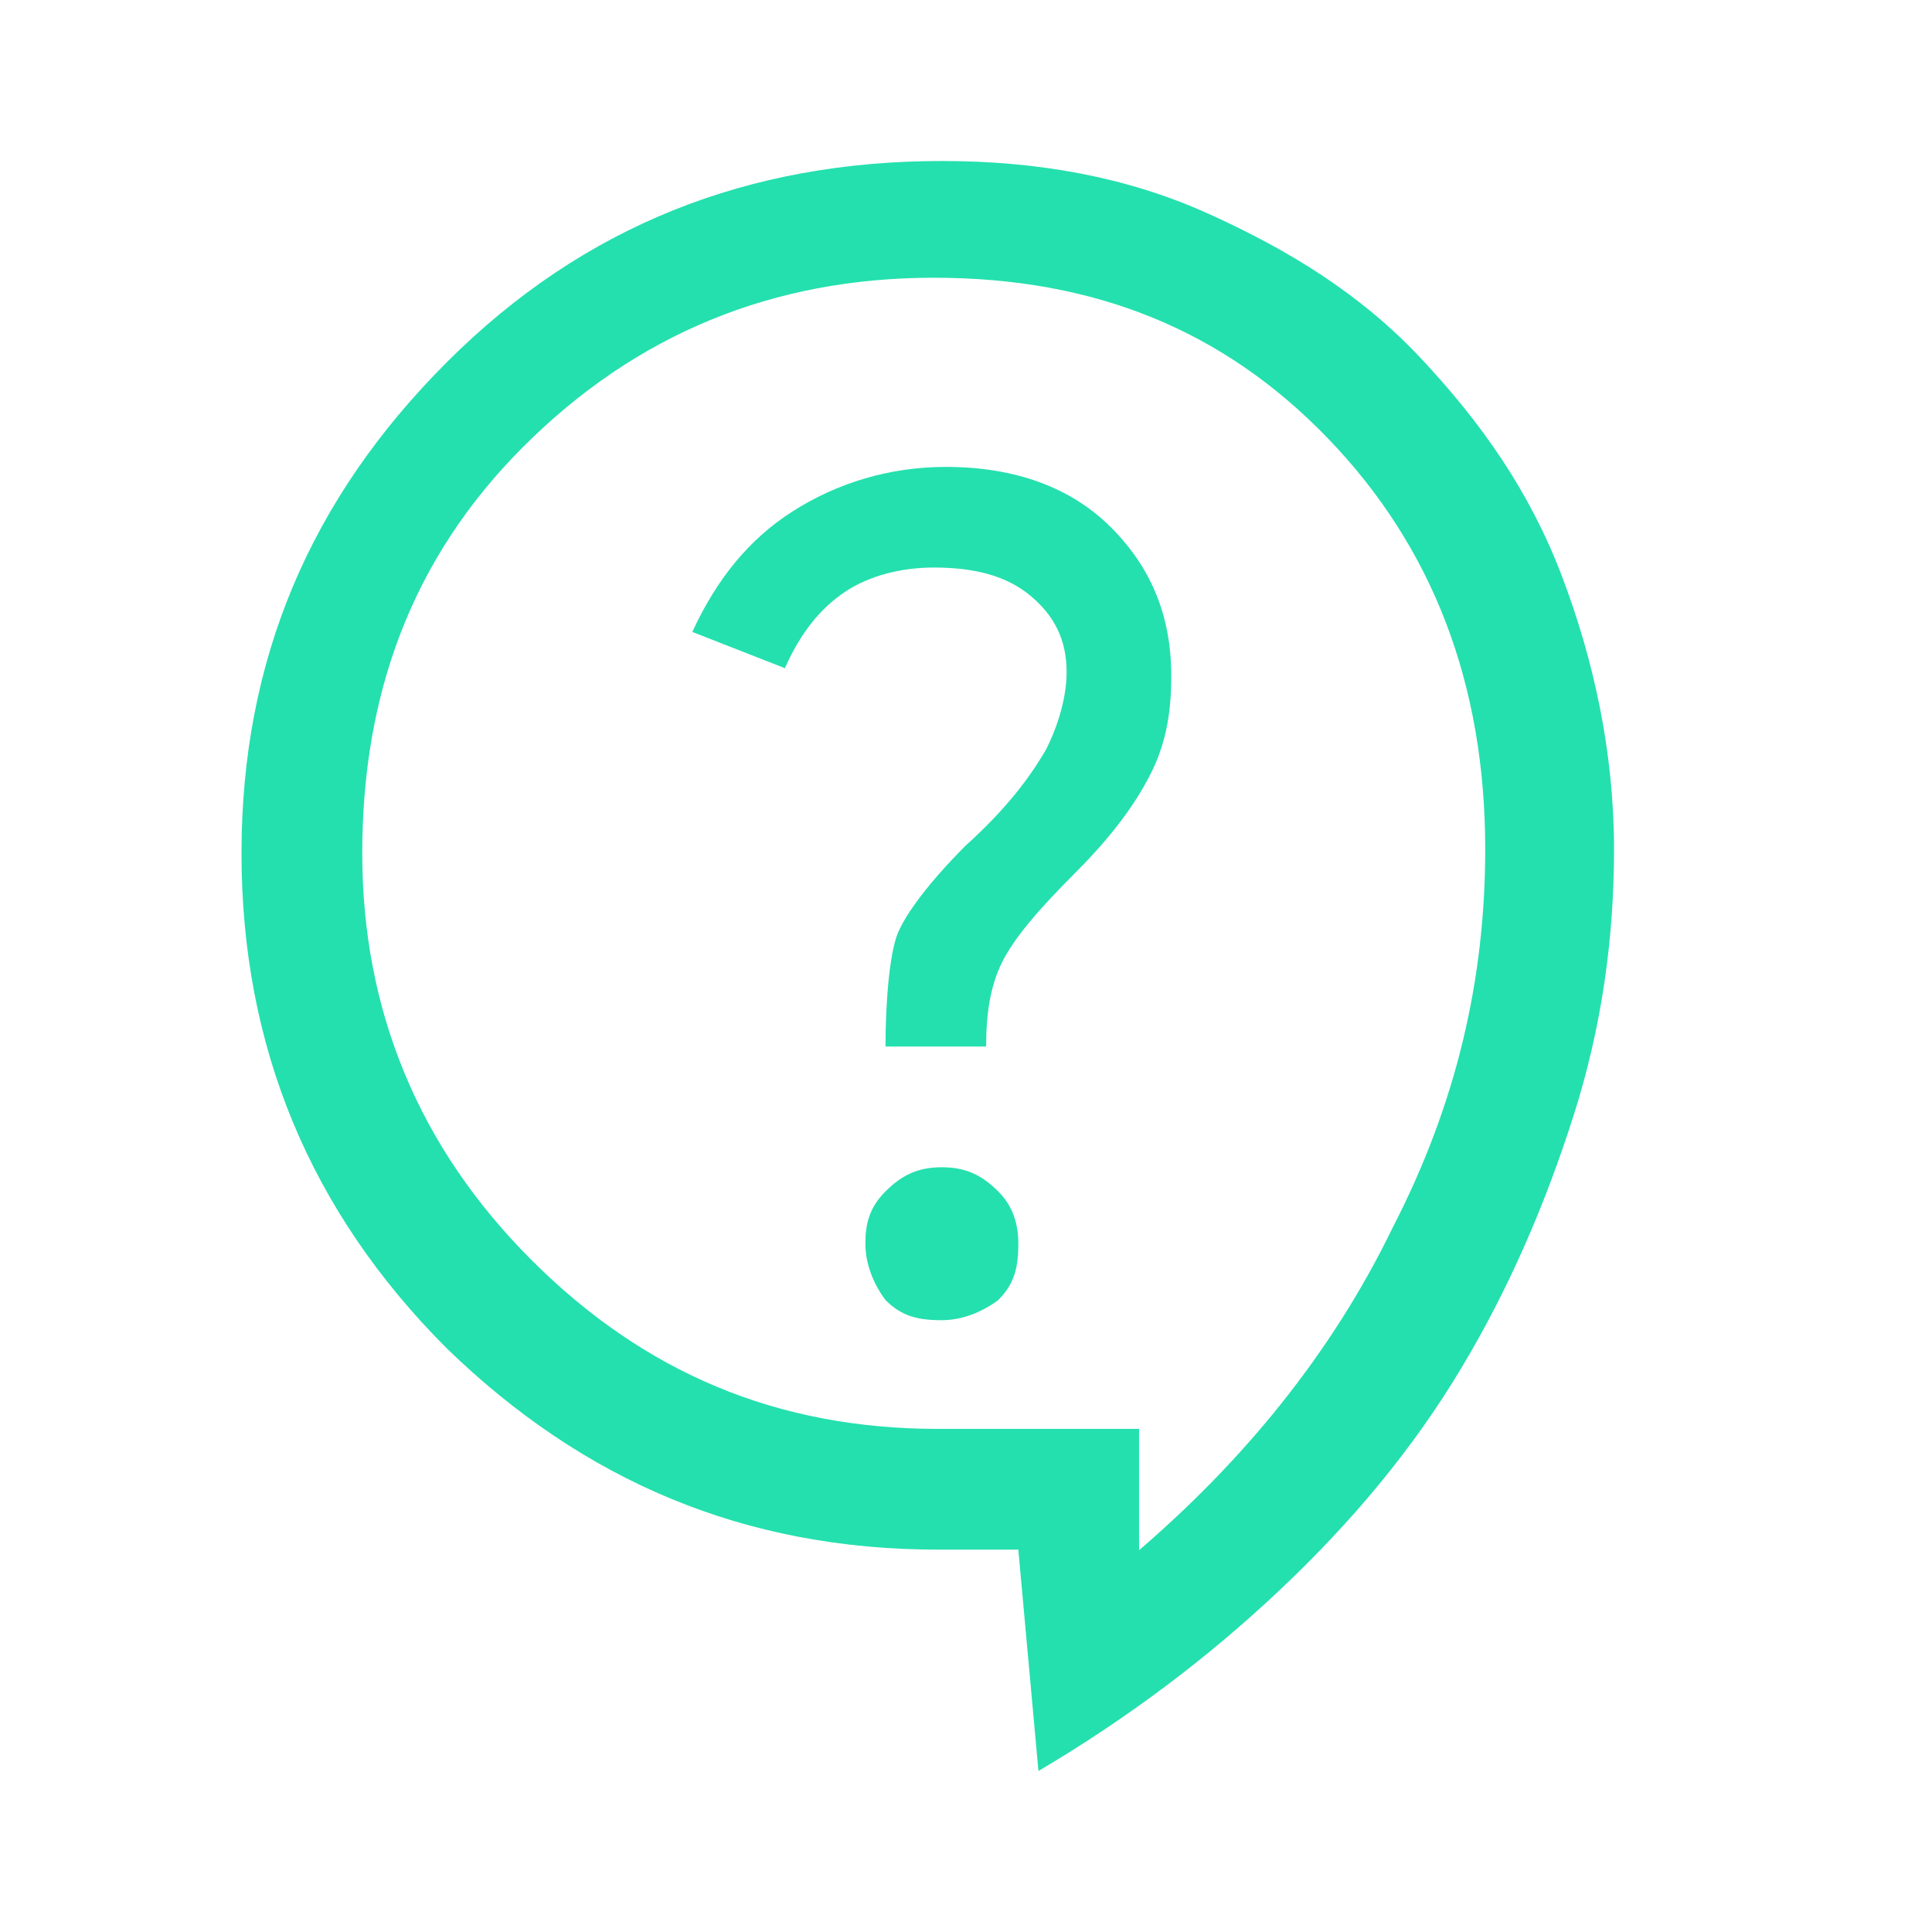 <?xml version="1.0" encoding="utf-8"?>
<!-- Generator: Adobe Illustrator 27.5.0, SVG Export Plug-In . SVG Version: 6.00 Build 0)  -->
<svg version="1.1" id="Ebene_1" xmlns="http://www.w3.org/2000/svg" xmlns:xlink="http://www.w3.org/1999/xlink" x="0px" y="0px"
	 viewBox="0 0 48 48" style="enable-background:new 0 0 48 48;" xml:space="preserve">
<style type="text/css">
	.st0{fill:#24E0AE;}
</style>
<path class="st0" d="M25.8,44l-0.5-5.5h-2c-4.8,0-8.8-1.7-12.2-5C7.7,30.1,6,26,6,21.2S7.7,12.4,11.1,9S18.6,4,23.4,4
	c2.4,0,4.6,0.4,6.6,1.3s3.8,2,5.3,3.6s2.7,3.3,3.5,5.4c0.8,2.1,1.3,4.4,1.3,6.8c0,2.2-0.3,4.4-1,6.6c-0.7,2.2-1.6,4.3-2.8,6.3
	s-2.7,3.8-4.5,5.5S28,42.7,25.8,44z M28.2,38.6c2.7-2.3,4.9-5,6.4-8.1c1.6-3.1,2.3-6.2,2.3-9.4c0-4.1-1.3-7.5-3.9-10.2s-5.8-4-9.8-4
	c-4,0-7.4,1.4-10.2,4.2S9,17.3,9,21.2s1.4,7.3,4.2,10.1s6.1,4.2,10.1,4.2h5V38.6z M23.4,32.8c0.5,0,1-0.2,1.4-0.5
	c0.4-0.4,0.5-0.8,0.5-1.4s-0.2-1-0.5-1.3c-0.4-0.4-0.8-0.6-1.4-0.6s-1,0.2-1.4,0.6c-0.4,0.4-0.5,0.8-0.5,1.3s0.2,1,0.5,1.4
	C22.4,32.7,22.8,32.8,23.4,32.8z M22,26h2.5c0-0.8,0.1-1.5,0.4-2.1c0.3-0.6,0.9-1.3,1.8-2.2s1.5-1.7,1.9-2.5s0.5-1.6,0.5-2.4
	c0-1.5-0.5-2.7-1.5-3.7c-1-1-2.4-1.5-4.1-1.5c-1.4,0-2.7,0.4-3.8,1.1c-1.1,0.7-1.9,1.7-2.5,3l2.3,0.9c0.4-0.9,0.9-1.5,1.5-1.9
	c0.6-0.4,1.4-0.6,2.2-0.6c1,0,1.8,0.2,2.4,0.7c0.6,0.5,0.9,1.1,0.9,1.9c0,0.6-0.2,1.3-0.5,1.9c-0.4,0.7-1,1.5-2,2.4
	c-0.9,0.9-1.5,1.7-1.7,2.2S22,24.9,22,26z"/>
</svg>
